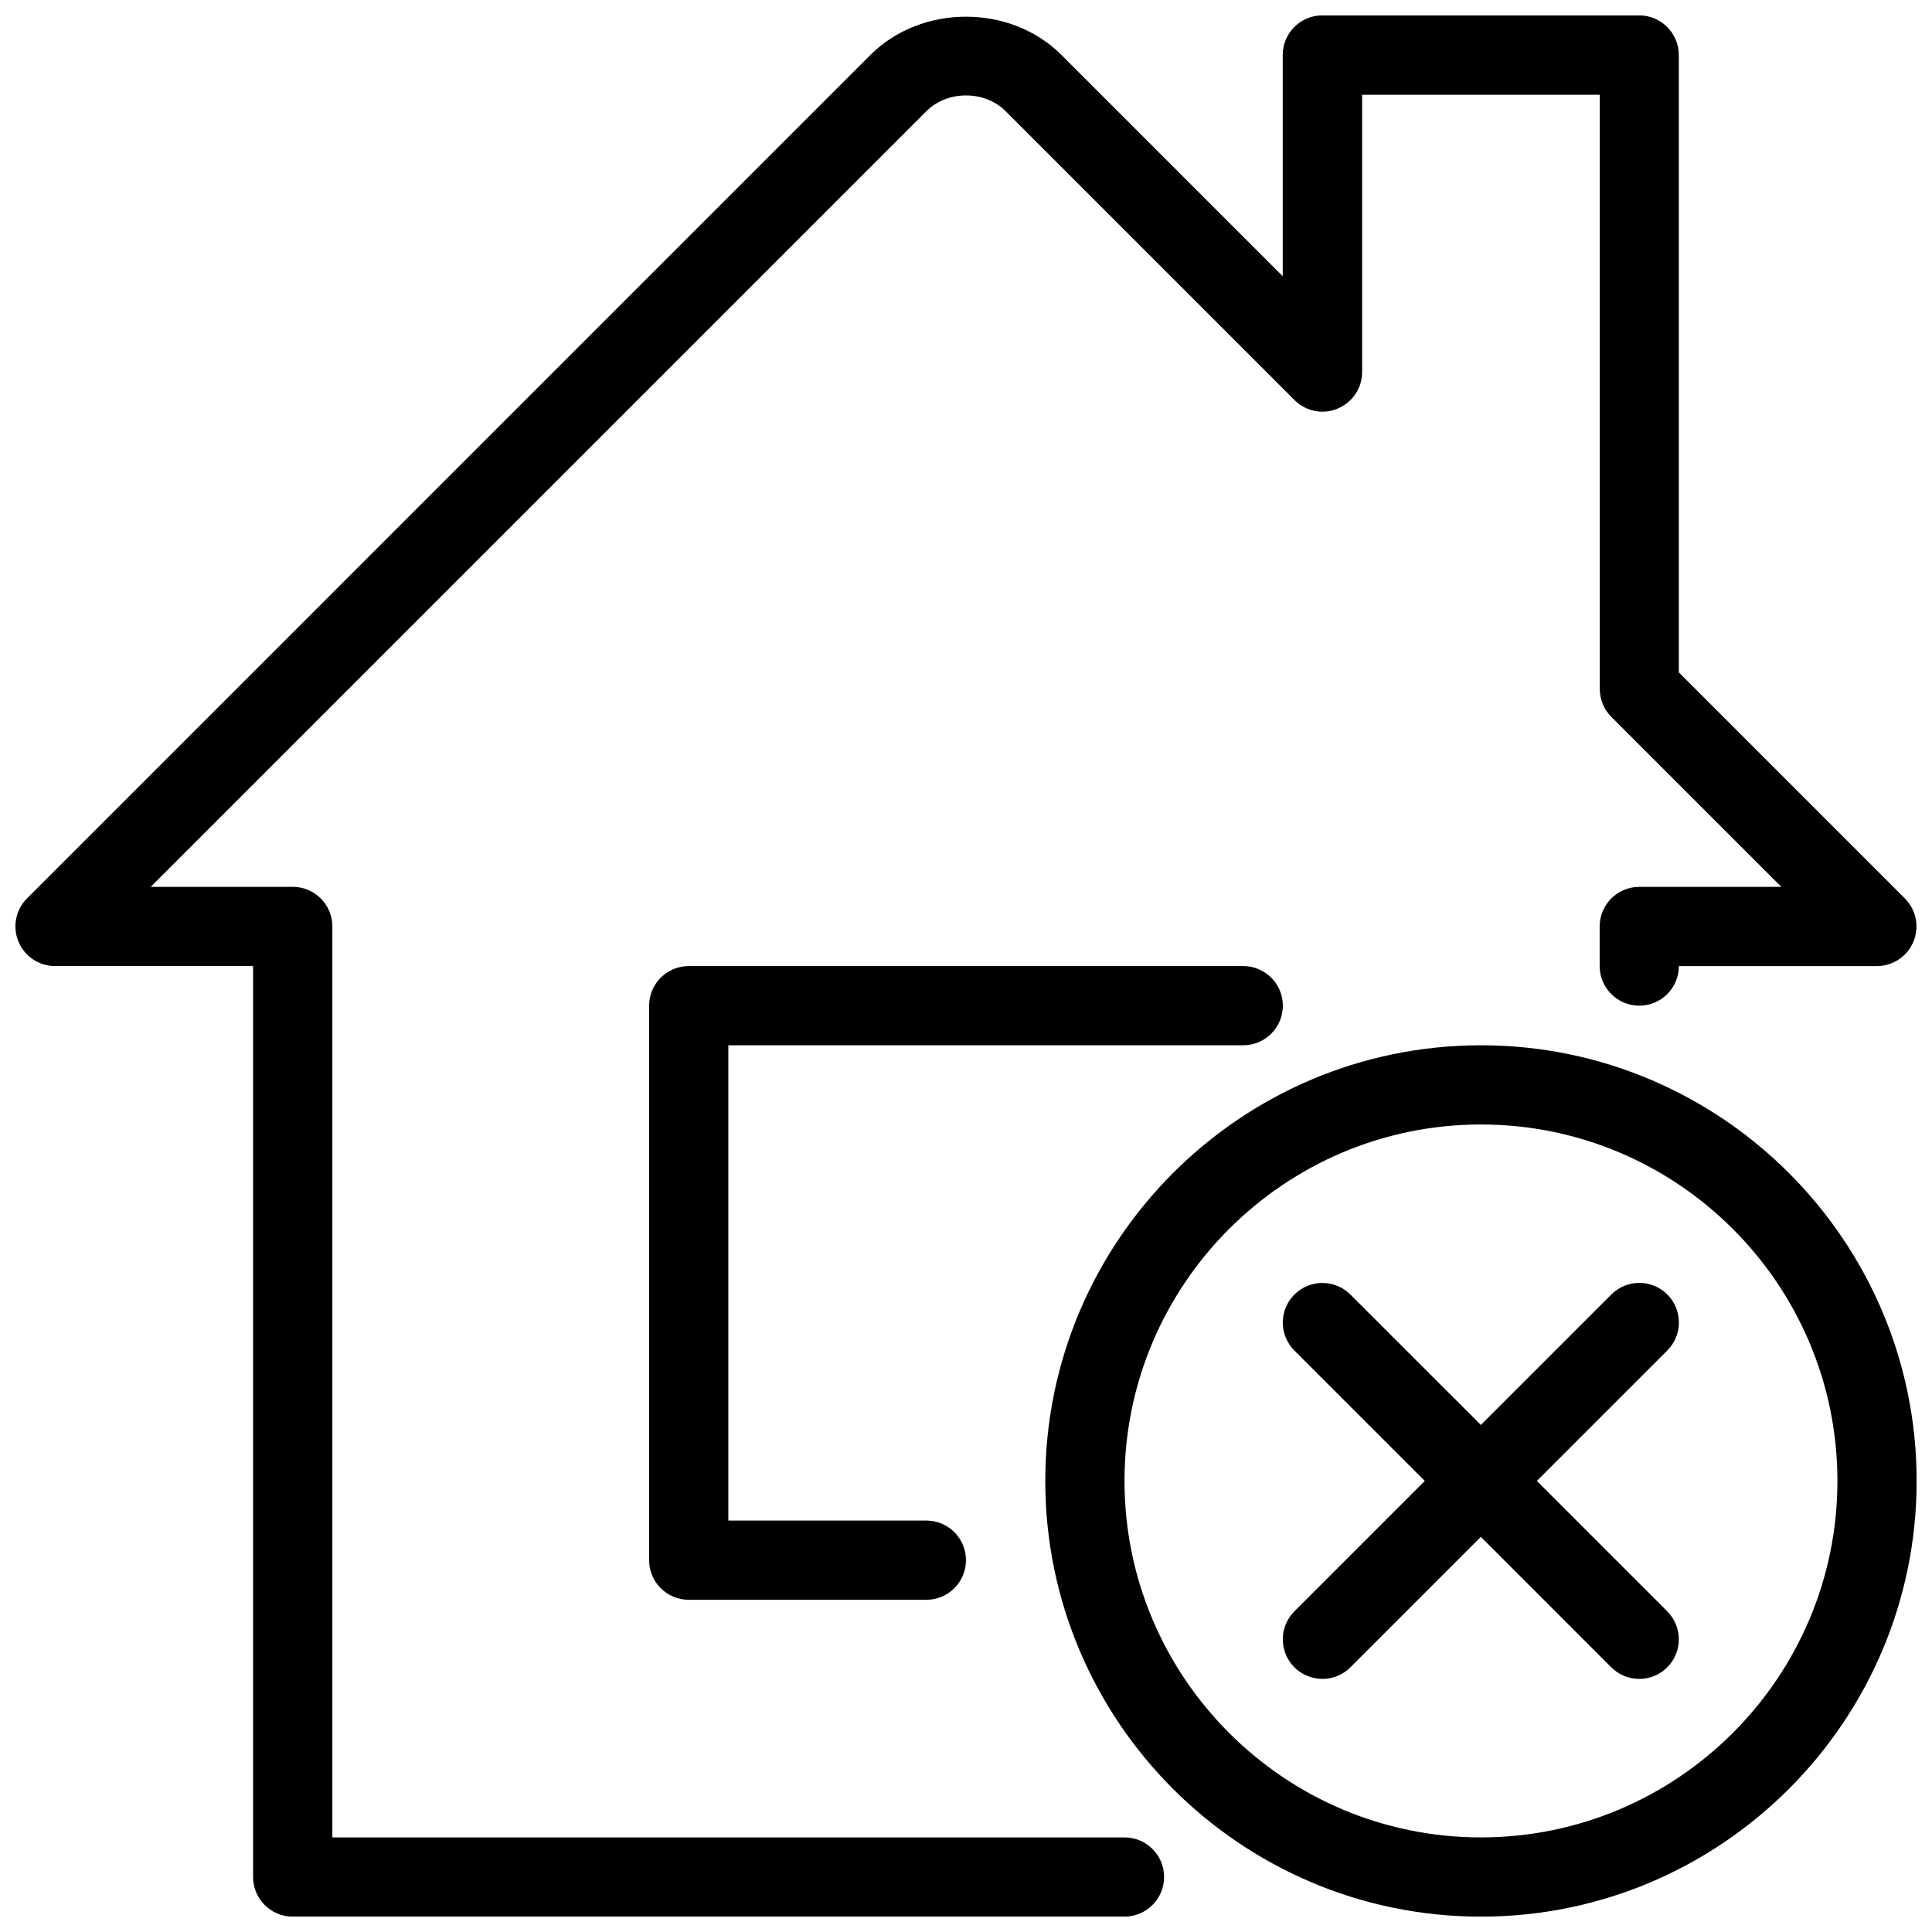 <?xml version="1.0" encoding="UTF-8"?>
<!-- Uploaded to: ICON Repo, www.iconrepo.com, Generator: ICON Repo Mixer Tools -->
<svg width="800px" height="800px" version="1.1" viewBox="144 144 512 512" xmlns="http://www.w3.org/2000/svg">
 <defs>
  <clipPath id="b">
   <path d="m148.09 148.09h503.81v503.81h-503.81z"/>
  </clipPath>
  <clipPath id="a">
   <path d="m421 421h230.9v230.9h-230.9z"/>
  </clipPath>
 </defs>
 <path d="m473.47 421.01c5.793 0 10.496-4.703 10.496-10.496s-4.703-10.496-10.496-10.496h-146.95c-5.793 0-10.496 4.703-10.496 10.496v146.95c0 5.793 4.703 10.496 10.496 10.496h62.977c5.793 0 10.496-4.703 10.496-10.496 0-5.793-4.703-10.496-10.496-10.496h-52.48v-125.95h136.45z"/>
 <g clip-path="url(#b)">
  <path d="m442 630.93h-209.92v-241.41c0-5.793-4.703-10.496-10.496-10.496h-37.637l205.57-205.57c5.543-5.543 15.406-5.562 20.973 0l76.559 76.559c3 3 7.535 3.945 11.441 2.266 3.926-1.617 6.488-5.457 6.488-9.699v-73.473h62.977v157.44c0 2.793 1.09 5.457 3.066 7.43l45.051 45.051h-37.648c-5.793 0-10.496 4.703-10.496 10.496v10.496c0 5.793 4.703 10.496 10.496 10.496 5.793 0 10.496-4.703 10.496-10.496h52.461c4.242 0 8.082-2.562 9.699-6.488 1.637-3.926 0.734-8.438-2.266-11.441l-59.91-59.91-0.004-163.61c0-5.793-4.703-10.496-10.496-10.496h-83.969c-5.793 0-10.496 4.703-10.496 10.496v58.629l-58.629-58.629c-13.496-13.52-37.094-13.539-50.652 0l-223.5 223.52c-3 3-3.906 7.516-2.266 11.441 1.617 3.926 5.457 6.488 9.699 6.488l52.477-0.004v241.41c0 5.793 4.703 10.496 10.496 10.496h220.42c5.793 0 10.516-4.703 10.516-10.496 0-5.797-4.703-10.496-10.496-10.496z"/>
 </g>
 <g clip-path="url(#a)">
  <path d="m536.47 421.01c-63.668 0-115.46 51.789-115.46 115.46s51.789 115.46 115.46 115.46 115.46-51.789 115.46-115.46-51.789-115.46-115.46-115.46zm0 209.92c-52.082 0-94.465-42.383-94.465-94.465s42.383-94.465 94.465-94.465c52.102 0 94.465 42.383 94.465 94.465s-42.383 94.465-94.465 94.465z"/>
 </g>
 <path d="m585.86 487.05c-4.094-4.094-10.746-4.094-14.84 0l-34.578 34.574-34.574-34.555c-4.094-4.094-10.746-4.094-14.84 0s-4.094 10.746 0 14.84l34.555 34.555-34.555 34.555c-4.094 4.094-4.094 10.746 0 14.84 2.059 2.039 4.746 3.066 7.43 3.066 2.688 0 5.375-1.027 7.41-3.066l34.574-34.574 34.555 34.574c2.059 2.039 4.742 3.066 7.43 3.066s5.375-1.027 7.41-3.066c4.094-4.094 4.094-10.746 0-14.84l-34.555-34.555 34.555-34.555c4.117-4.09 4.117-10.766 0.023-14.859z"/>
</svg>